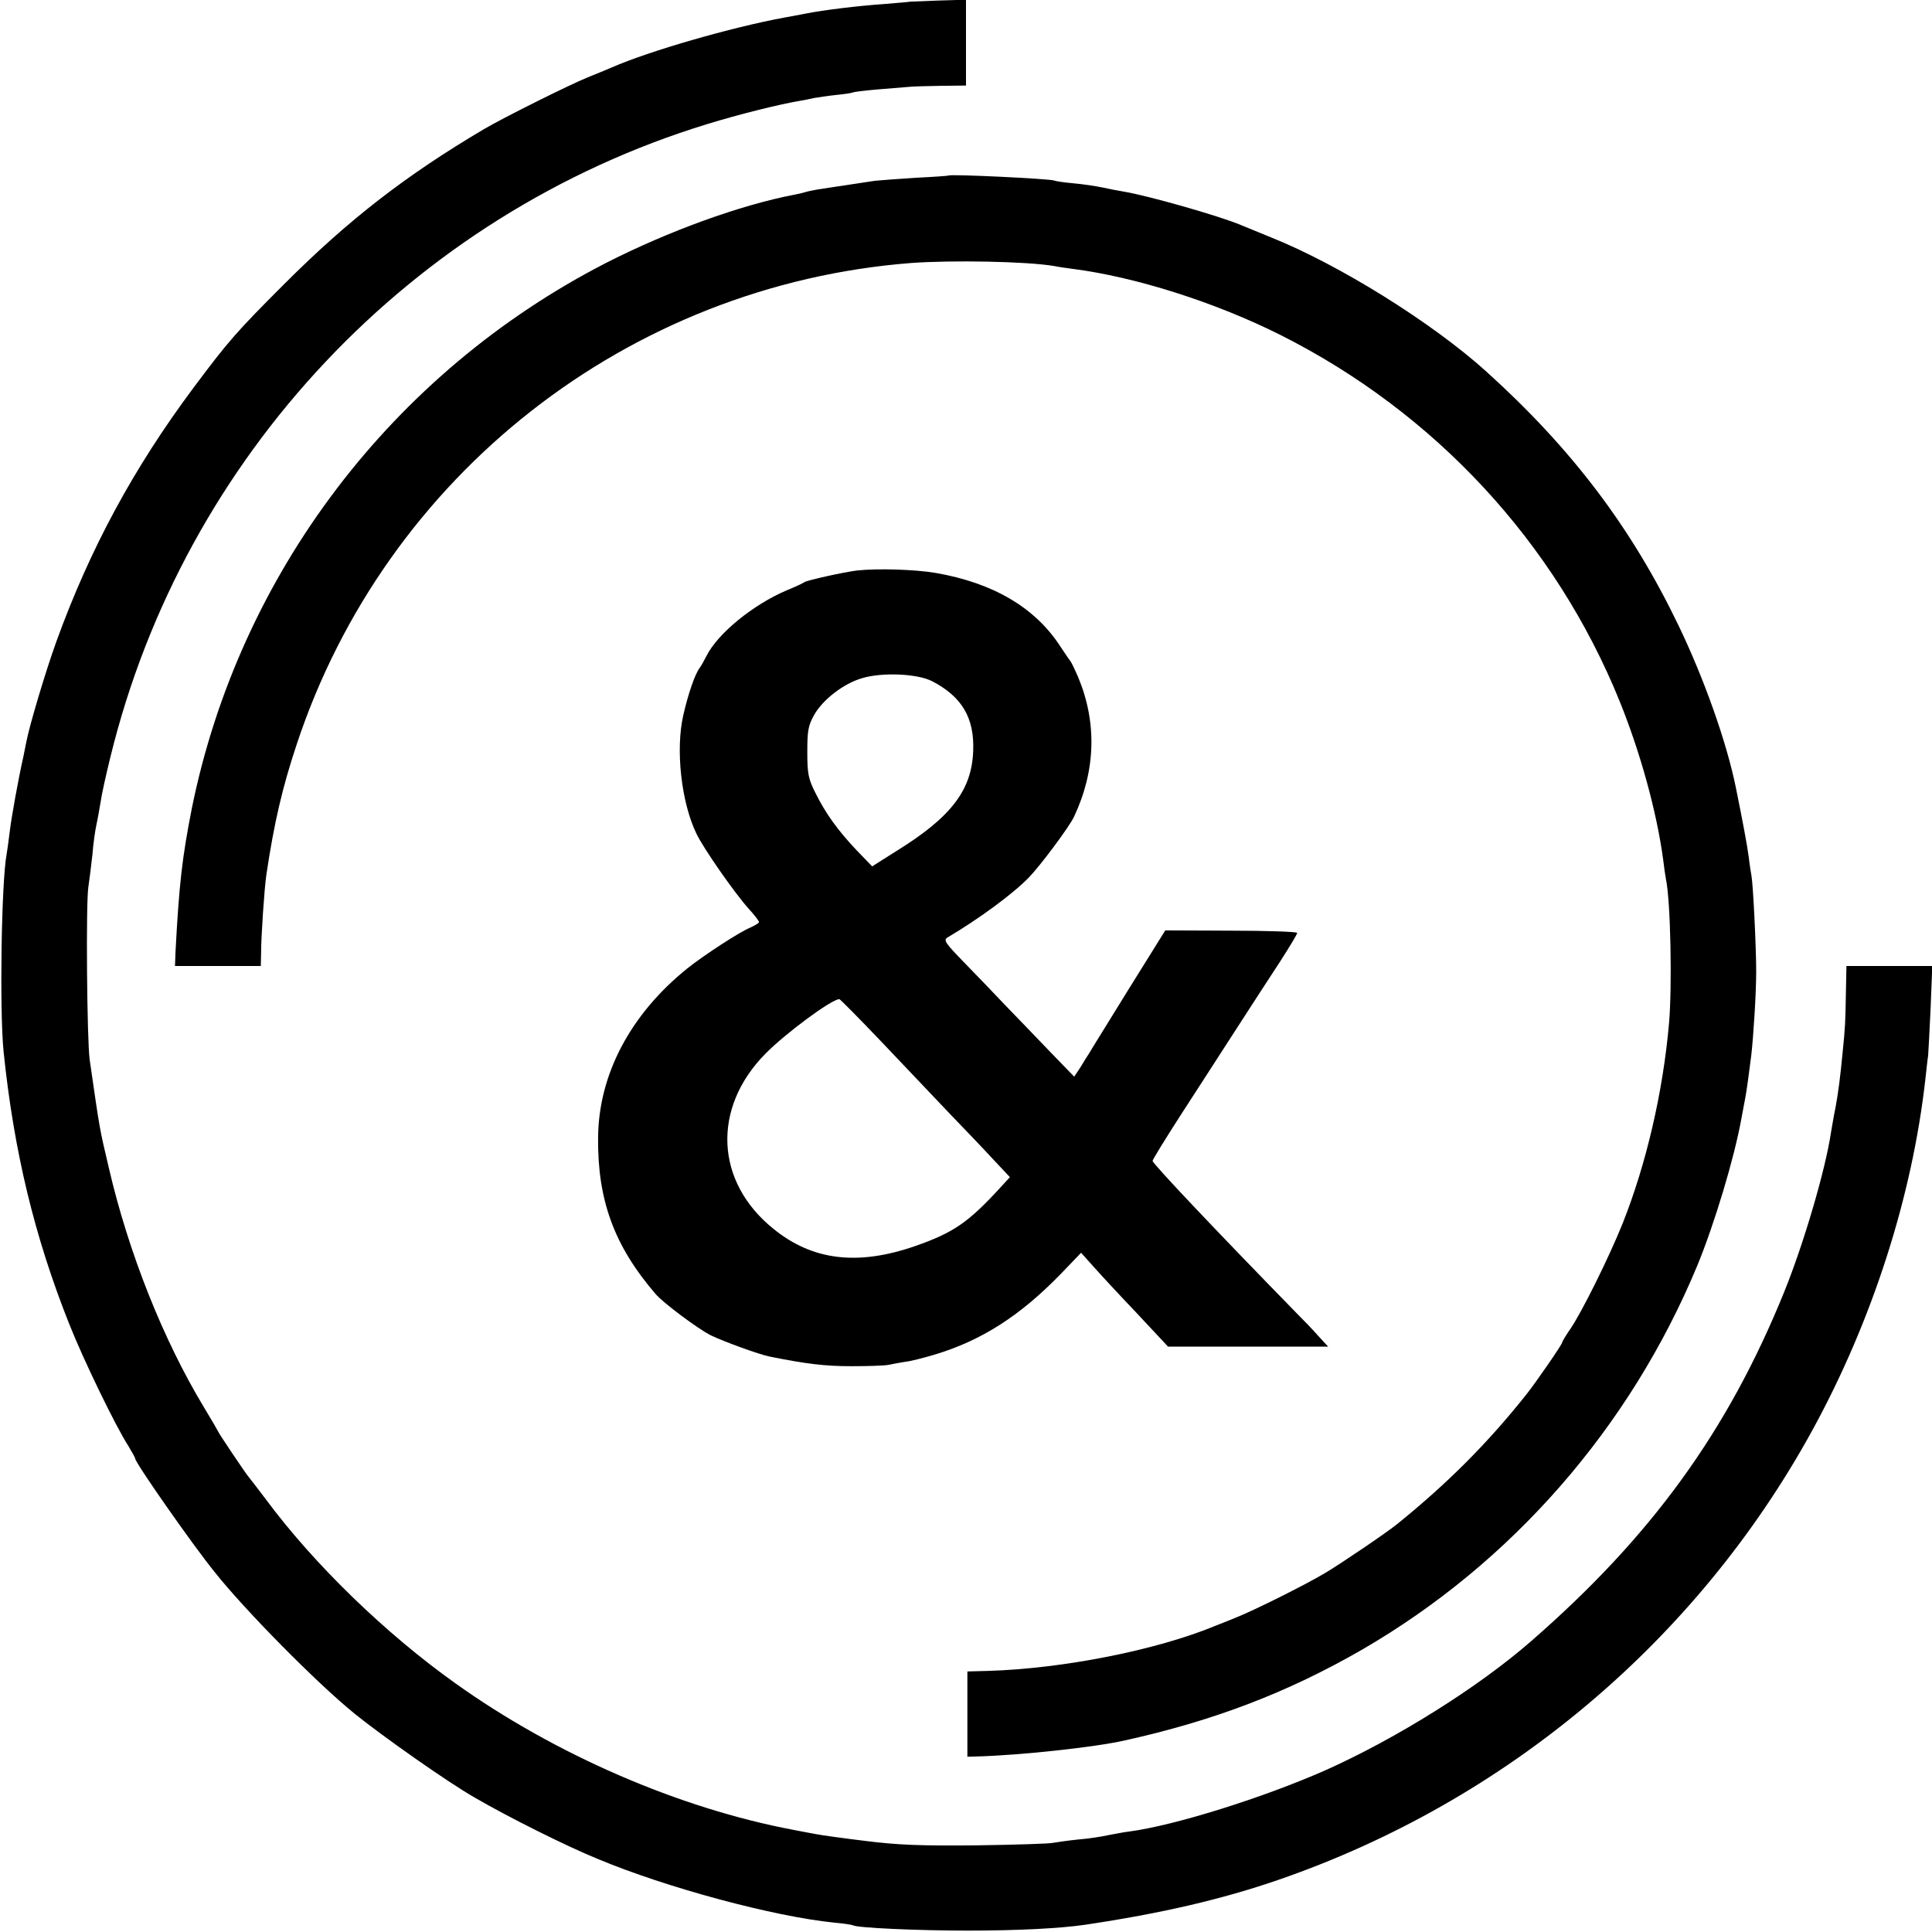 <?xml version="1.0" standalone="no"?>
<!DOCTYPE svg PUBLIC "-//W3C//DTD SVG 20010904//EN"
 "http://www.w3.org/TR/2001/REC-SVG-20010904/DTD/svg10.dtd">
<svg version="1.0" xmlns="http://www.w3.org/2000/svg"
 width="700pt" height="700pt" viewBox="0 0 700 700"
 preserveAspectRatio="xMidYMid meet">
<g transform="translate(0,700) scale(0.1,-0.1)"
fill="#000000" stroke="none">
<path d="M3297 6994 c-1 -1 -40 -4 -87 -8 -100 -7 -225 -22 -295 -36 -27 -5
-61 -12 -75 -14 -189 -35 -486 -120 -625 -181 -16 -7 -55 -23 -85 -35 -67 -27
-307 -147 -375 -187 -286 -169 -493 -330 -725 -562 -173 -173 -202 -206 -329
-376 -217 -291 -375 -583 -497 -920 -40 -111 -98 -306 -109 -365 -3 -14 -7
-36 -10 -50 -18 -79 -44 -223 -50 -275 -4 -33 -9 -69 -11 -80 -19 -100 -26
-567 -11 -715 37 -360 112 -672 239 -990 50 -126 166 -366 213 -439 14 -23 25
-43 25 -46 0 -15 207 -311 287 -410 111 -140 373 -405 509 -515 103 -83 336
-247 434 -303 122 -71 332 -176 445 -222 251 -105 639 -209 857 -231 35 -3 66
-8 69 -10 15 -9 234 -19 414 -19 183 0 335 8 425 21 276 41 497 92 705 164
824 285 1514 867 1931 1627 217 396 362 846 410 1273 4 36 8 74 10 85 1 11 5
89 9 173 l6 152 -156 0 -155 0 -2 -100 c-2 -105 -2 -117 -12 -215 -8 -83 -15
-141 -26 -200 -6 -27 -12 -67 -16 -88 -20 -136 -100 -407 -170 -579 -204 -503
-480 -884 -915 -1263 -192 -168 -491 -355 -749 -470 -225 -99 -543 -199 -709
-221 -19 -2 -52 -9 -75 -13 -22 -5 -72 -13 -111 -16 -38 -4 -79 -10 -90 -12
-11 -3 -135 -7 -275 -9 -204 -2 -285 1 -405 16 -82 10 -161 21 -175 24 -14 2
-52 10 -85 16 -414 78 -864 273 -1225 531 -253 180 -513 432 -687 667 -32 42
-60 79 -63 82 -7 7 -110 160 -110 164 0 1 -23 41 -51 87 -148 245 -274 562
-345 869 -34 145 -31 127 -69 390 -10 69 -14 568 -5 625 4 28 11 82 15 120 3
39 10 88 15 110 5 22 11 59 15 82 3 23 19 95 35 160 266 1089 1092 1965 2161
2293 117 36 266 73 339 85 14 2 36 7 50 10 14 2 50 8 80 11 30 3 57 7 60 9 3
2 44 7 90 11 47 4 96 8 110 9 14 2 67 3 118 4 l92 1 0 155 0 156 -101 -3 c-55
-2 -101 -4 -102 -4z"/>
<path d="M3437 6364 c-1 -1 -54 -5 -117 -8 -63 -4 -131 -9 -150 -11 -31 -5
-107 -16 -205 -31 -16 -3 -38 -7 -47 -10 -9 -3 -26 -7 -38 -9 -199 -38 -459
-133 -683 -247 -776 -398 -1330 -1128 -1502 -1977 -35 -178 -46 -273 -59 -518
l-2 -53 155 0 156 0 1 48 c0 59 12 235 19 282 28 188 58 317 110 473 323 976
1202 1664 2225 1744 148 11 421 6 520 -11 14 -3 43 -7 65 -10 228 -29 518
-121 755 -240 560 -282 995 -752 1228 -1326 76 -188 135 -403 158 -575 3 -27
8 -59 10 -70 17 -80 23 -390 11 -525 -22 -247 -82 -507 -168 -723 -48 -120
-148 -322 -190 -383 -16 -23 -29 -45 -29 -48 0 -7 -95 -145 -131 -190 -140
-176 -285 -321 -468 -469 -40 -32 -205 -144 -261 -177 -74 -44 -253 -133 -320
-160 -30 -12 -64 -26 -75 -30 -214 -89 -555 -156 -825 -164 l-75 -2 0 -154 0
-155 35 1 c152 4 425 33 535 58 325 72 591 174 860 329 542 314 970 804 1214
1390 63 153 134 389 160 532 6 33 13 69 15 80 4 20 14 94 21 150 8 68 18 226
18 305 0 87 -11 313 -17 346 -2 11 -7 42 -10 69 -6 45 -22 130 -47 253 -33
162 -114 392 -208 587 -171 355 -386 639 -696 919 -196 177 -533 387 -780 486
-44 18 -93 38 -110 45 -75 32 -338 107 -425 121 -19 3 -54 10 -77 15 -24 5
-71 12 -105 15 -35 3 -66 8 -69 10 -11 6 -375 24 -382 18z"/>
<path d="M3105 4933 c-48 -6 -179 -35 -190 -42 -5 -4 -35 -18 -65 -30 -122
-52 -249 -156 -290 -237 -8 -16 -19 -36 -25 -44 -17 -22 -42 -95 -59 -170 -29
-124 -8 -316 47 -430 25 -53 140 -218 191 -274 20 -22 36 -43 36 -47 0 -3 -14
-12 -32 -20 -39 -16 -168 -100 -228 -148 -206 -166 -322 -385 -323 -615 -2
-225 59 -391 208 -564 28 -33 153 -126 200 -150 48 -23 174 -69 213 -77 134
-27 202 -35 297 -35 61 0 121 2 135 5 14 3 41 8 60 11 19 2 66 14 103 25 172
51 313 141 463 296 l71 74 43 -48 c23 -26 94 -103 158 -170 l114 -122 290 0
290 0 -35 38 c-19 22 -55 59 -79 83 -291 298 -523 543 -522 552 1 6 46 79 100
163 54 84 144 222 199 308 55 85 128 198 163 251 34 53 62 99 62 104 0 4 -108
8 -239 8 l-239 1 -132 -212 c-72 -117 -137 -221 -143 -232 -7 -11 -22 -34 -33
-53 l-22 -33 -90 93 c-49 51 -120 125 -157 163 -37 39 -103 108 -148 154 -74
76 -80 85 -63 95 112 66 237 158 293 216 43 44 147 184 164 220 79 167 84 341
16 505 -12 28 -25 55 -29 60 -5 6 -21 30 -37 54 -91 140 -243 229 -450 265
-77 13 -210 17 -286 9z m272 -401 c108 -56 154 -133 149 -253 -5 -142 -80
-240 -279 -363 l-87 -55 -57 59 c-68 72 -112 133 -149 208 -25 50 -29 68 -29
147 0 77 3 96 25 135 31 55 107 114 174 133 74 22 200 16 253 -11z m-181
-1309 c82 -86 192 -202 245 -258 53 -55 124 -129 157 -165 l61 -65 -32 -35
c-119 -130 -172 -166 -312 -215 -208 -72 -372 -52 -513 63 -211 170 -223 437
-29 634 73 74 239 197 268 198 3 0 73 -71 155 -157z"/>
</g>
</svg>
